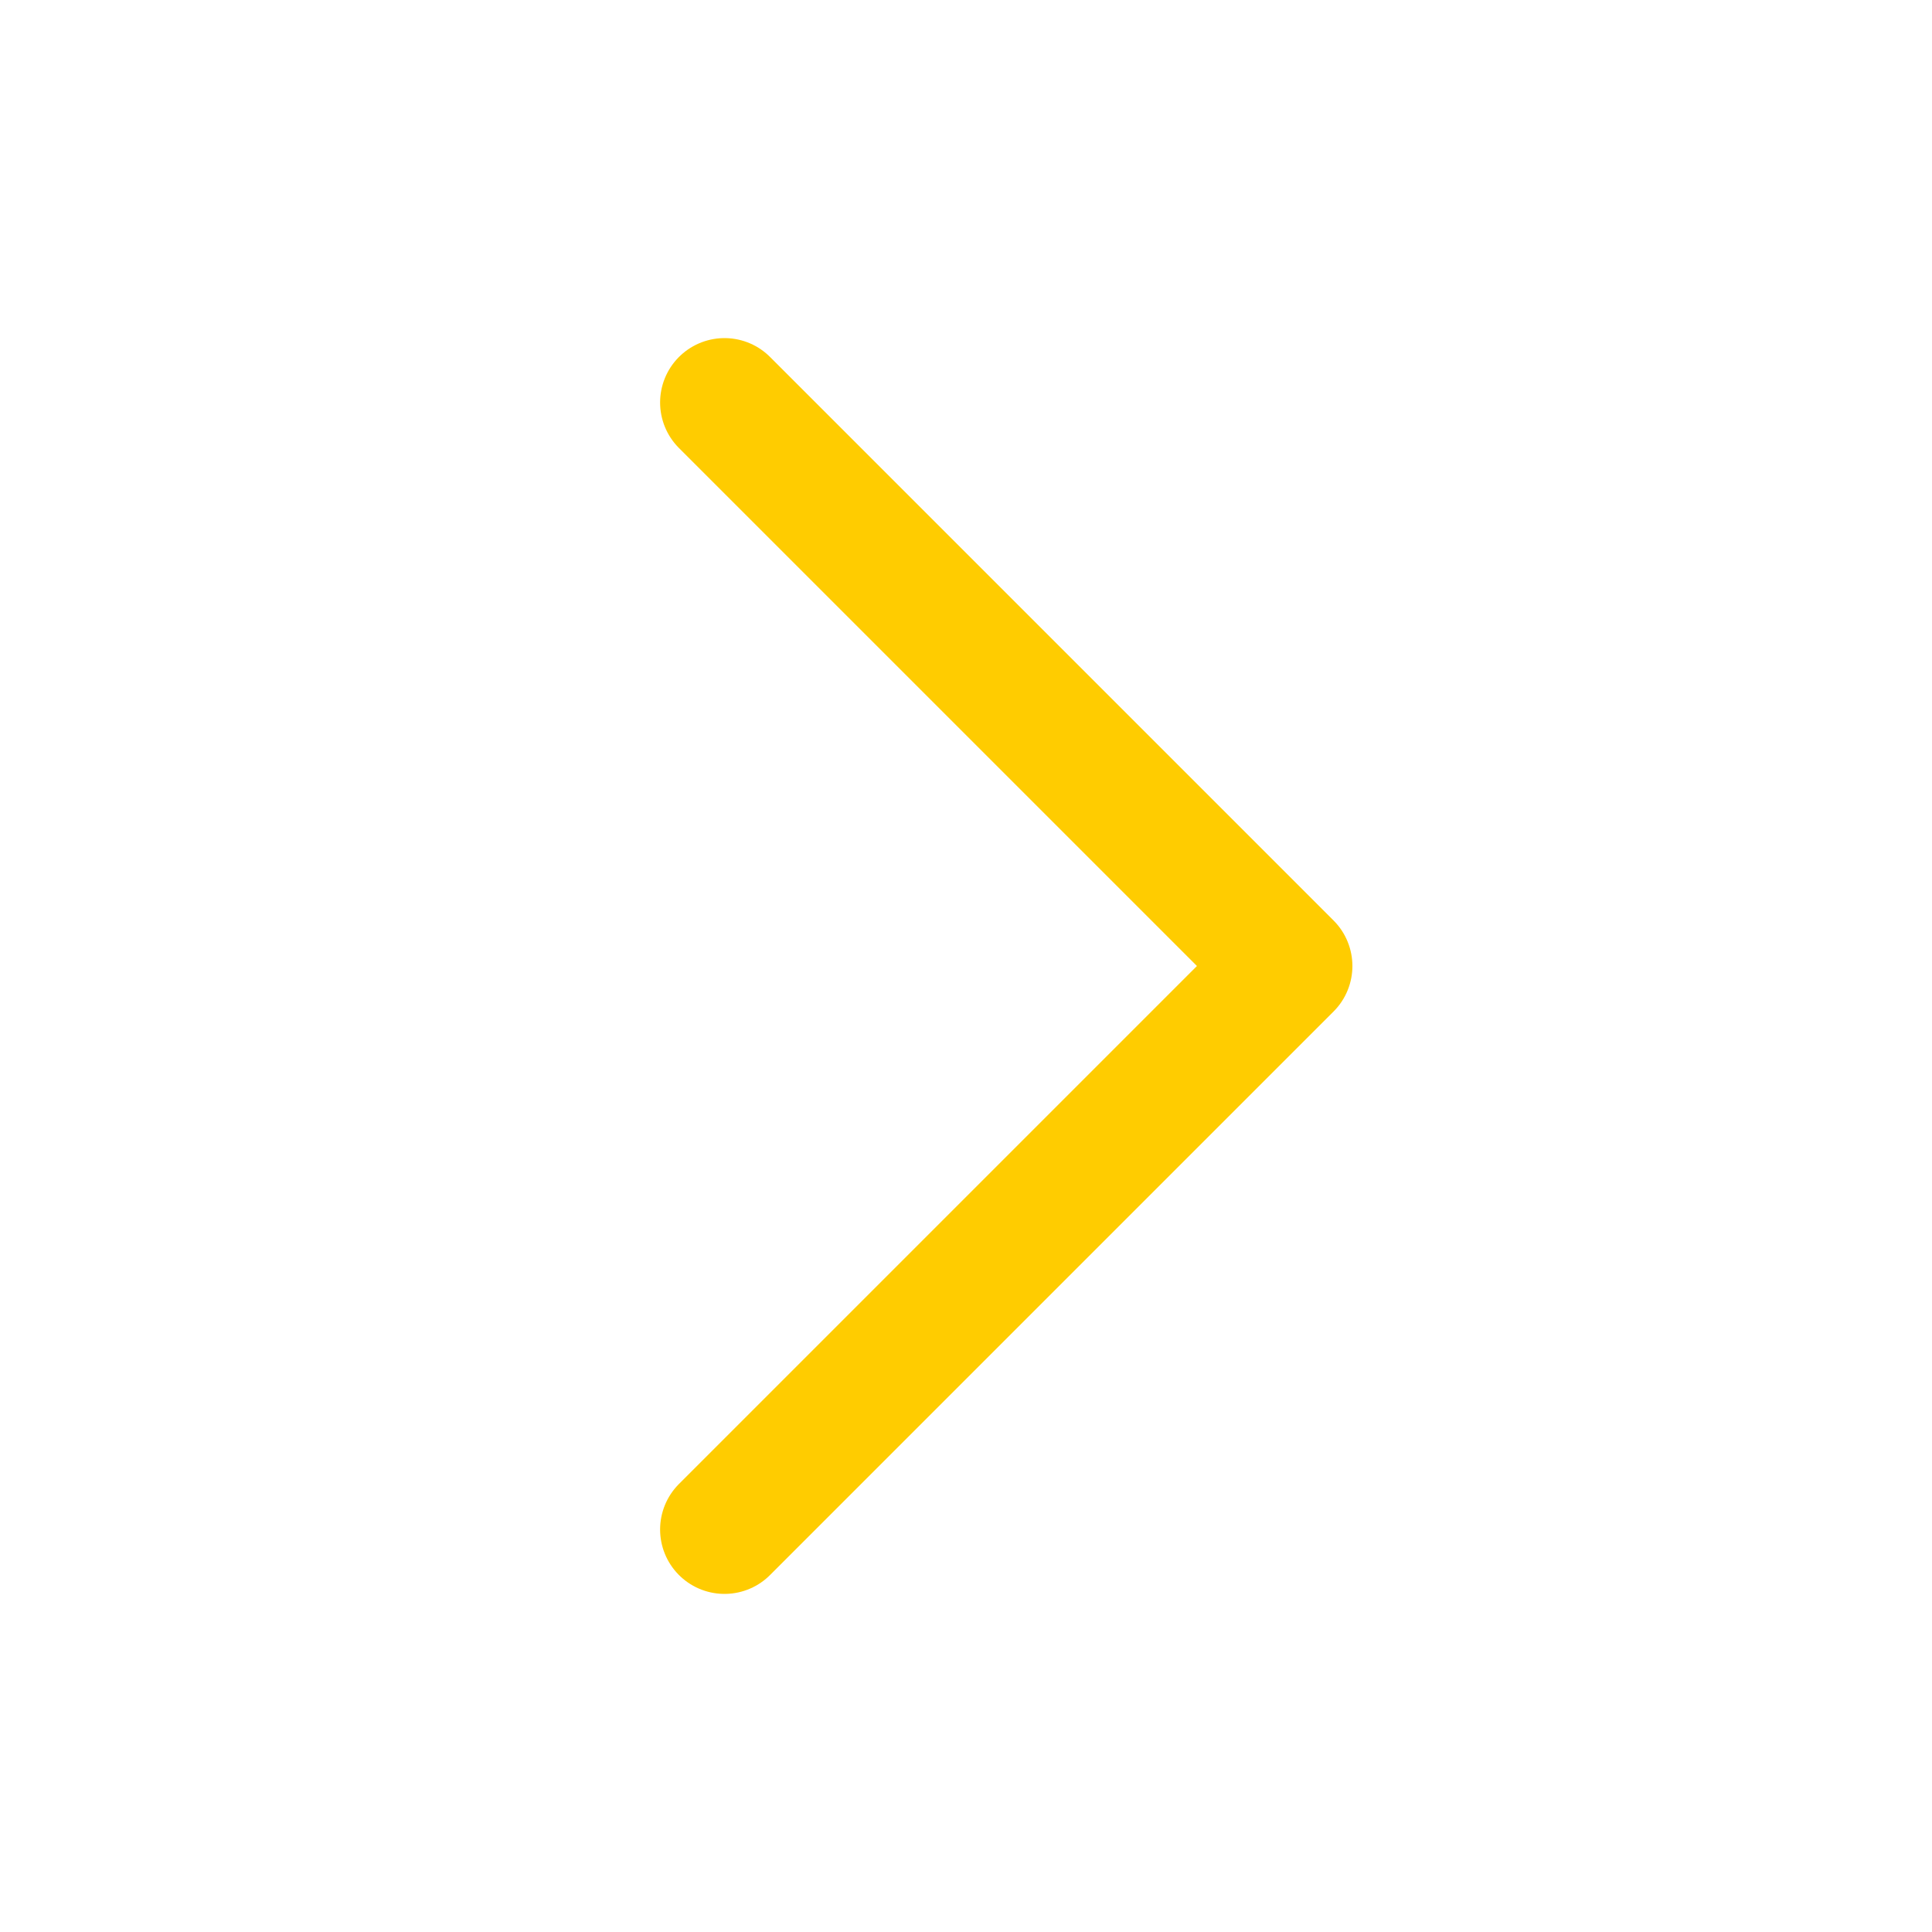 <svg width="30" height="30" viewBox="0 0 30 30" fill="none" xmlns="http://www.w3.org/2000/svg">
<path d="M11.25 6.25L20 15L11.25 23.75" stroke="#FFCC00" stroke-width="2" stroke-linecap="round" stroke-linejoin="round"/>
</svg>
